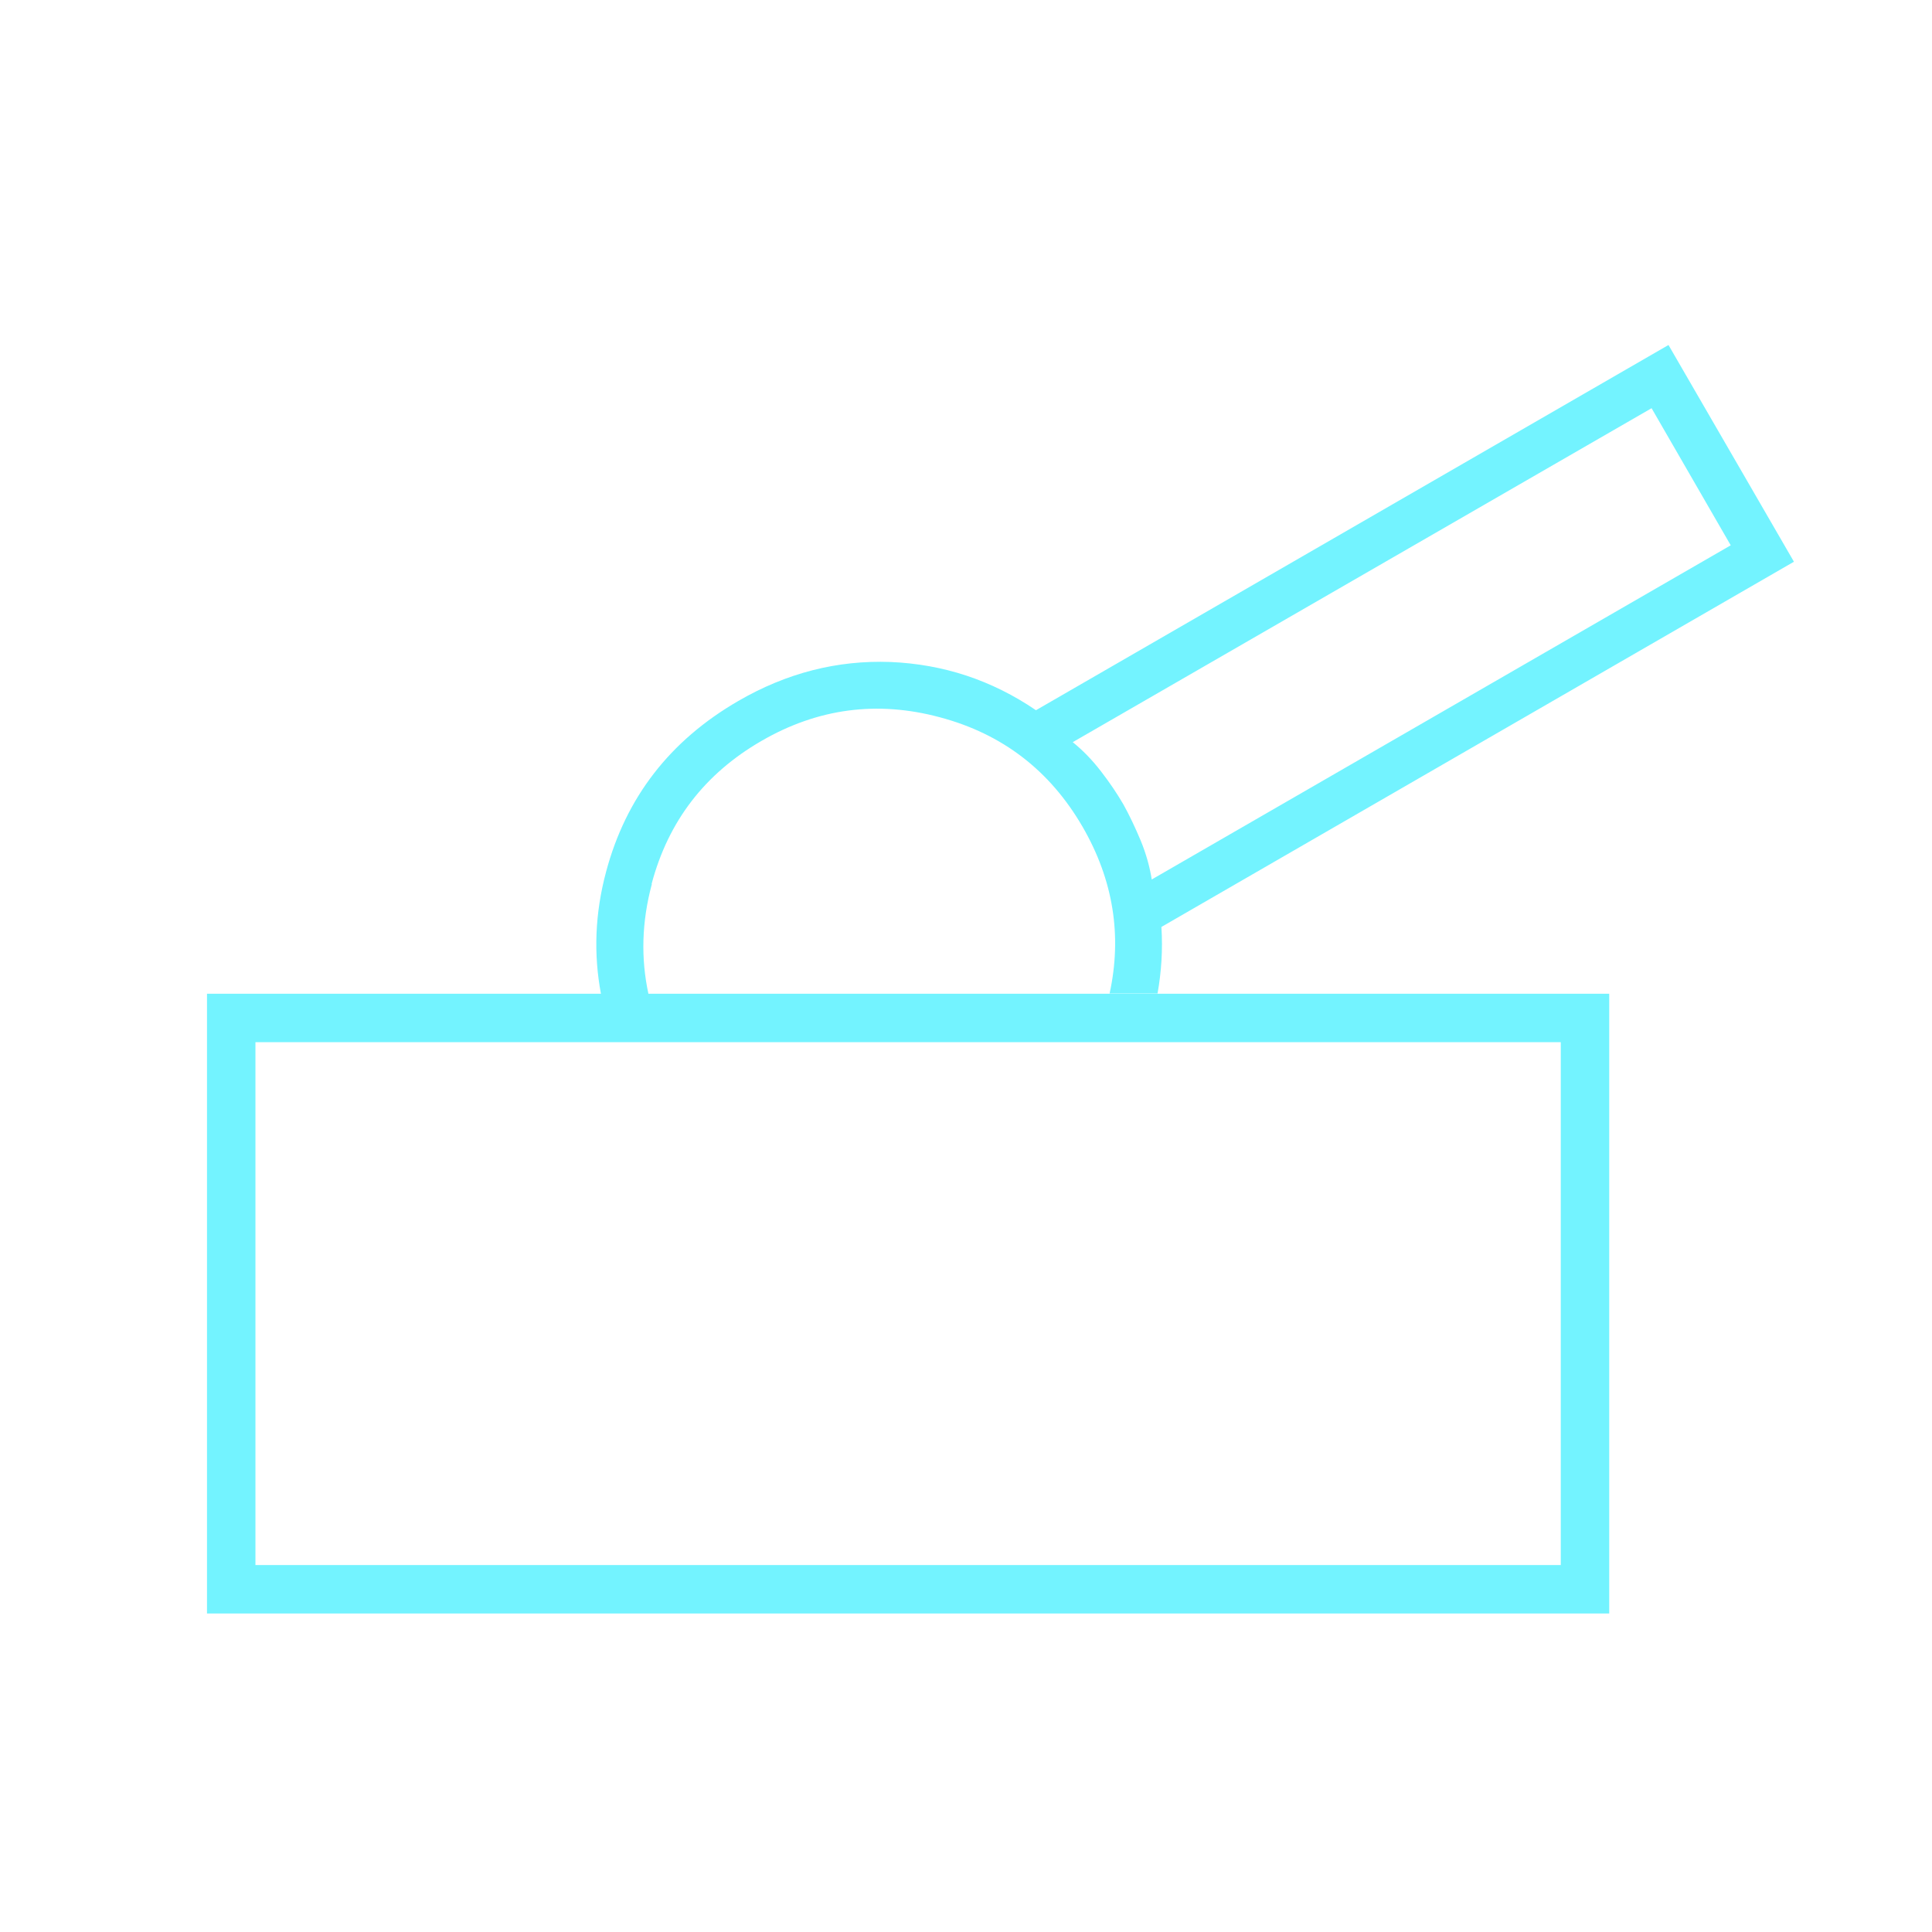 <svg width="28" height="28" viewBox="0 0 28 28" fill="none" xmlns="http://www.w3.org/2000/svg">
<path d="M9.444 12.809C9.686 11.9 10.216 11.212 11.034 10.739C11.851 10.265 12.715 10.152 13.62 10.395C14.529 10.637 15.217 11.167 15.691 11.985C16.137 12.757 16.263 13.564 16.081 14.399H16.776C16.832 14.083 16.853 13.764 16.832 13.434L25.999 8.141L24.181 5L15.014 10.293C14.375 9.858 13.673 9.626 12.904 9.594C12.136 9.566 11.402 9.752 10.7 10.159C9.71 10.732 9.072 11.556 8.784 12.634C8.622 13.238 8.601 13.827 8.71 14.406H9.398C9.286 13.89 9.3 13.36 9.447 12.813L9.444 12.809ZM23.936 5.916L25.083 7.903L16.692 12.746C16.663 12.564 16.611 12.374 16.53 12.178C16.449 11.985 16.365 11.809 16.281 11.658C16.193 11.507 16.088 11.349 15.958 11.181C15.828 11.012 15.691 10.872 15.547 10.756L23.936 5.916Z" fill="#73F3FF"/>
<path d="M16.776 14.402H3V23.384H23.322V14.402H16.776ZM22.62 22.682H3.702V15.104H22.62V22.682Z" fill="#73F3FF"/>
</svg>
